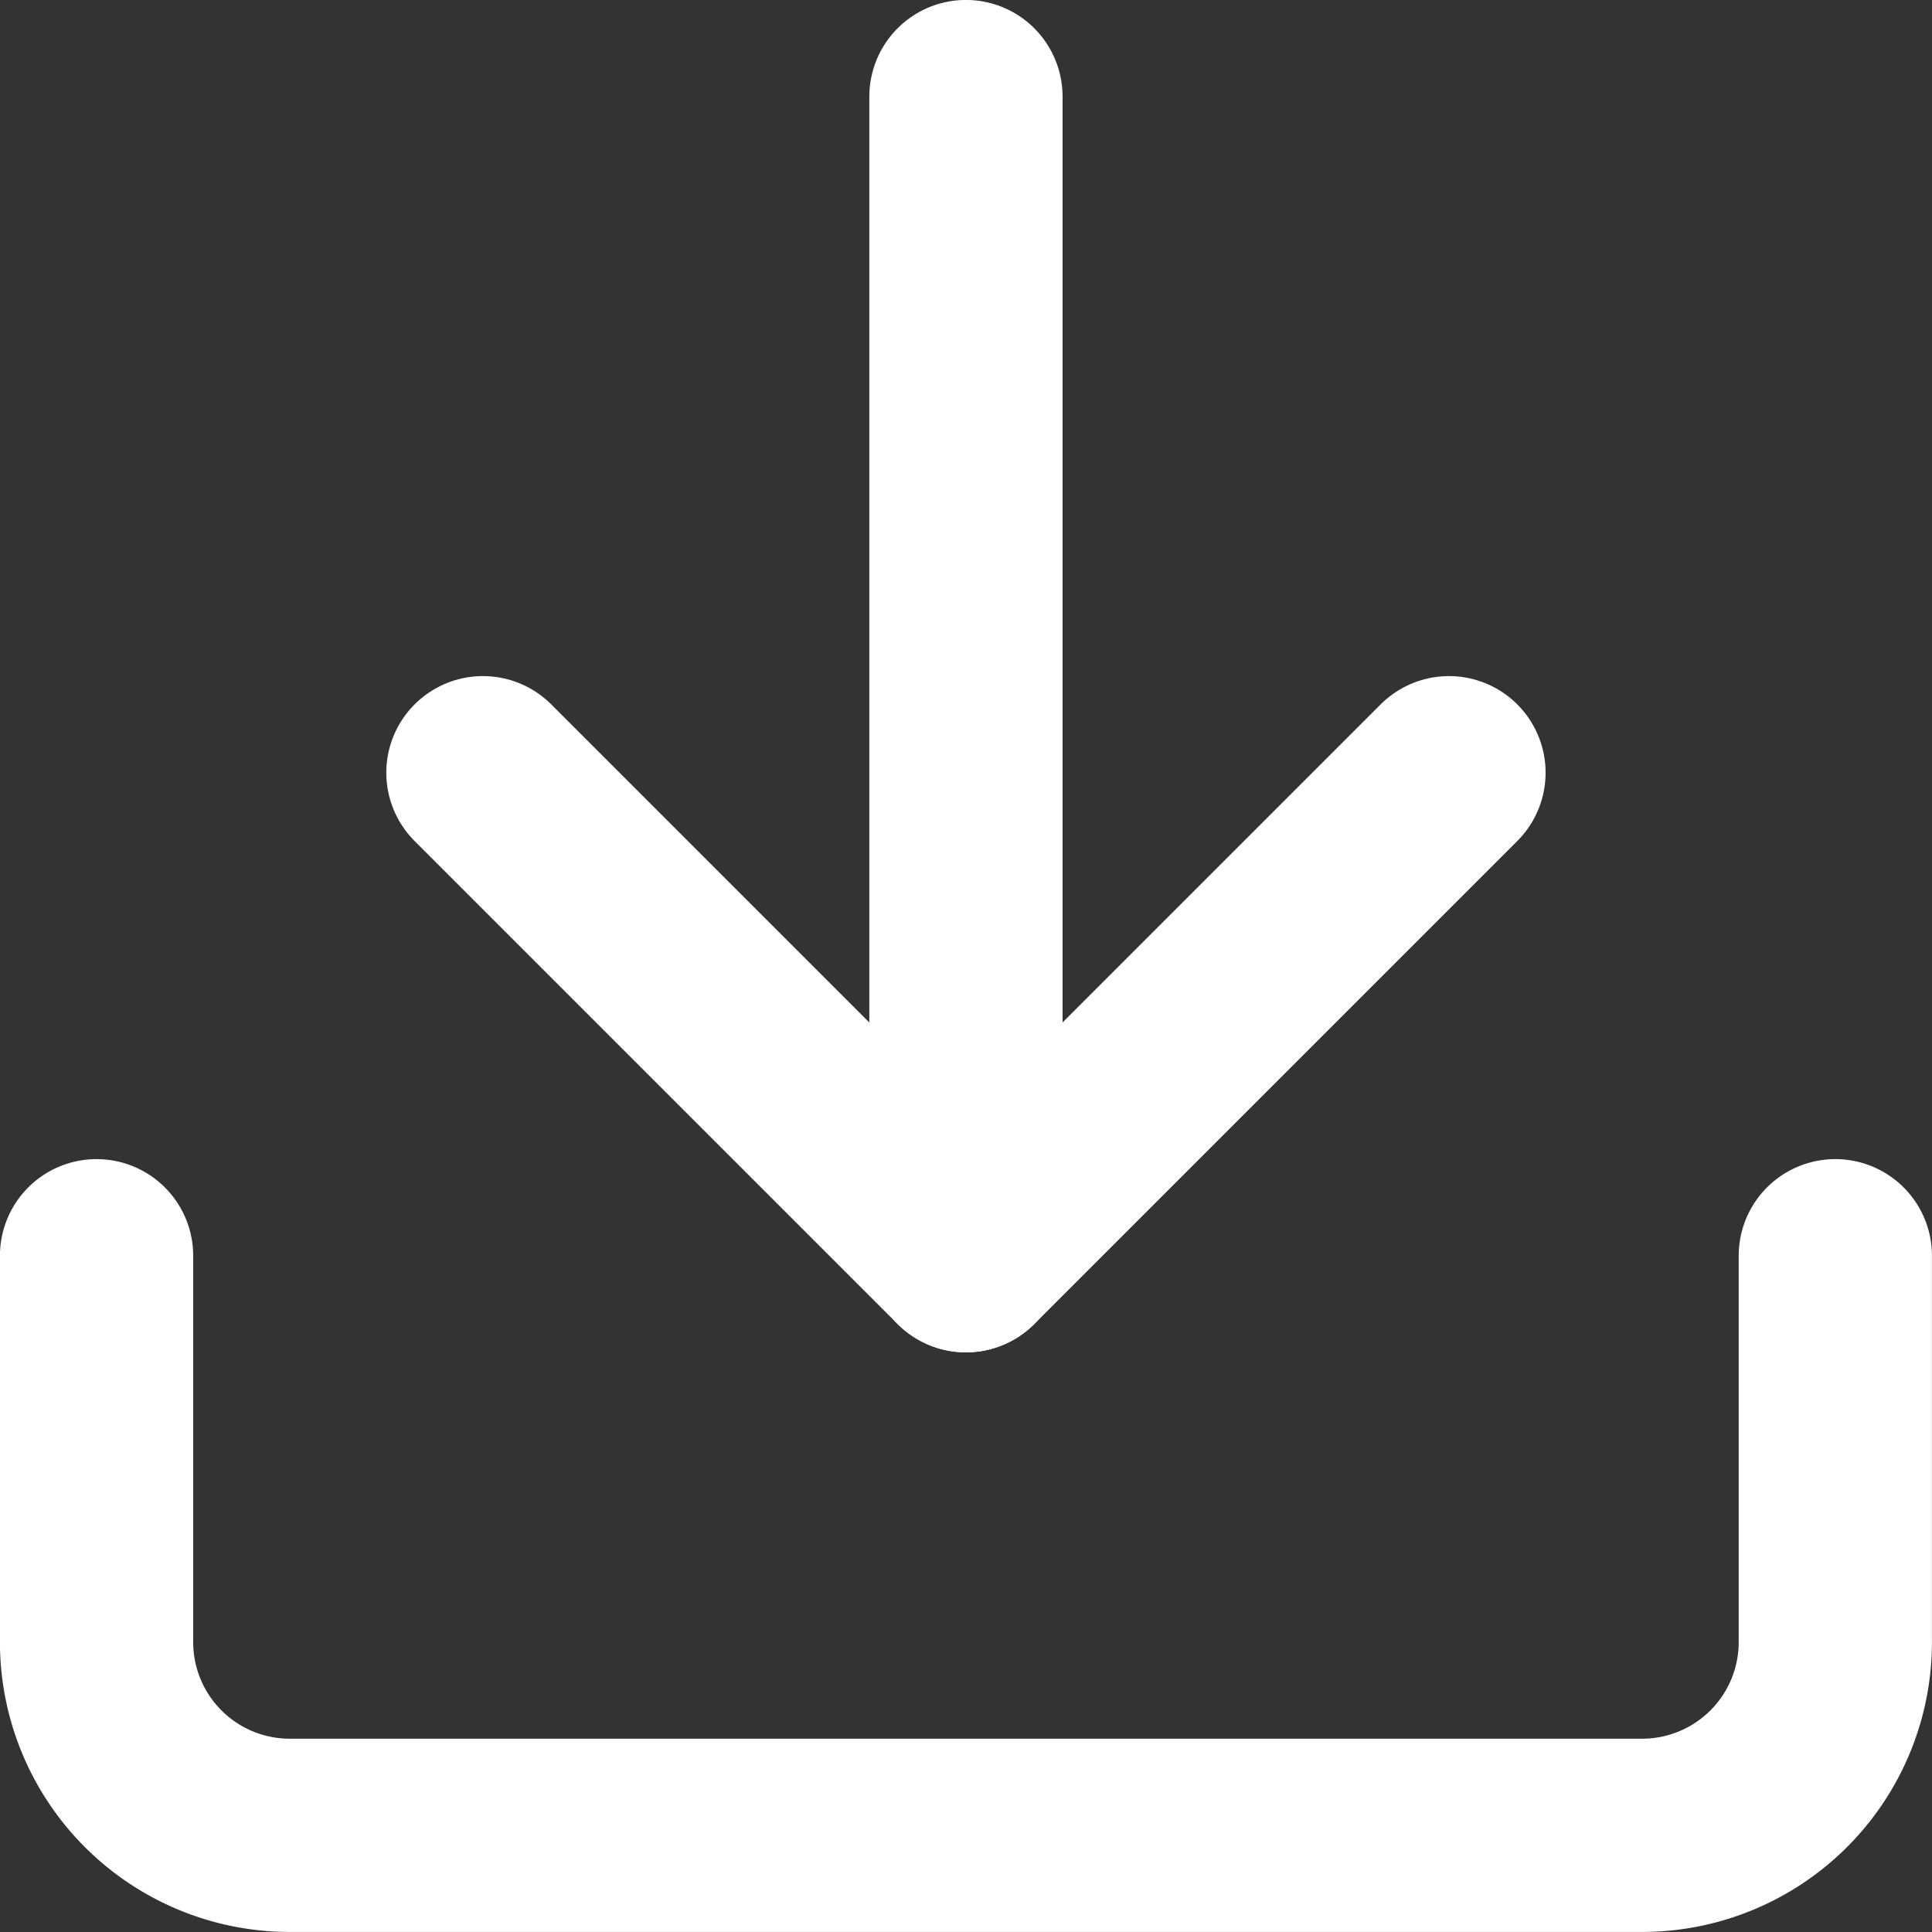 <svg xmlns="http://www.w3.org/2000/svg" width="16.667" height="16.667" viewBox="0 0 16.667 16.667">
  <rect x="0" y="0" width="16.667" height="16.667" fill="#333333" stroke="none"/>
  <g id="Icon_feather-download" data-name="Icon feather-download" transform="translate(-1.667 -1.667)">
    <path id="Path_24" data-name="Path 24" d="M17.5,12.5v3.333A1.667,1.667,0,0,1,15.833,17.5H4.167A1.667,1.667,0,0,1,2.5,15.833V12.5" fill="none" stroke="#fff" stroke-linecap="round" stroke-linejoin="round" stroke-width="1.667"/>
    <path id="Path_25" data-name="Path 25" d="M5.833,8.333,10,12.5l4.167-4.167" fill="none" stroke="#fff" stroke-linecap="round" stroke-linejoin="round" stroke-width="1.667"/>
    <path id="Path_26" data-name="Path 26" d="M10,12.5V2.5" fill="none" stroke="#fff" stroke-linecap="round" stroke-linejoin="round" stroke-width="1.667"/>
  </g>
</svg>
